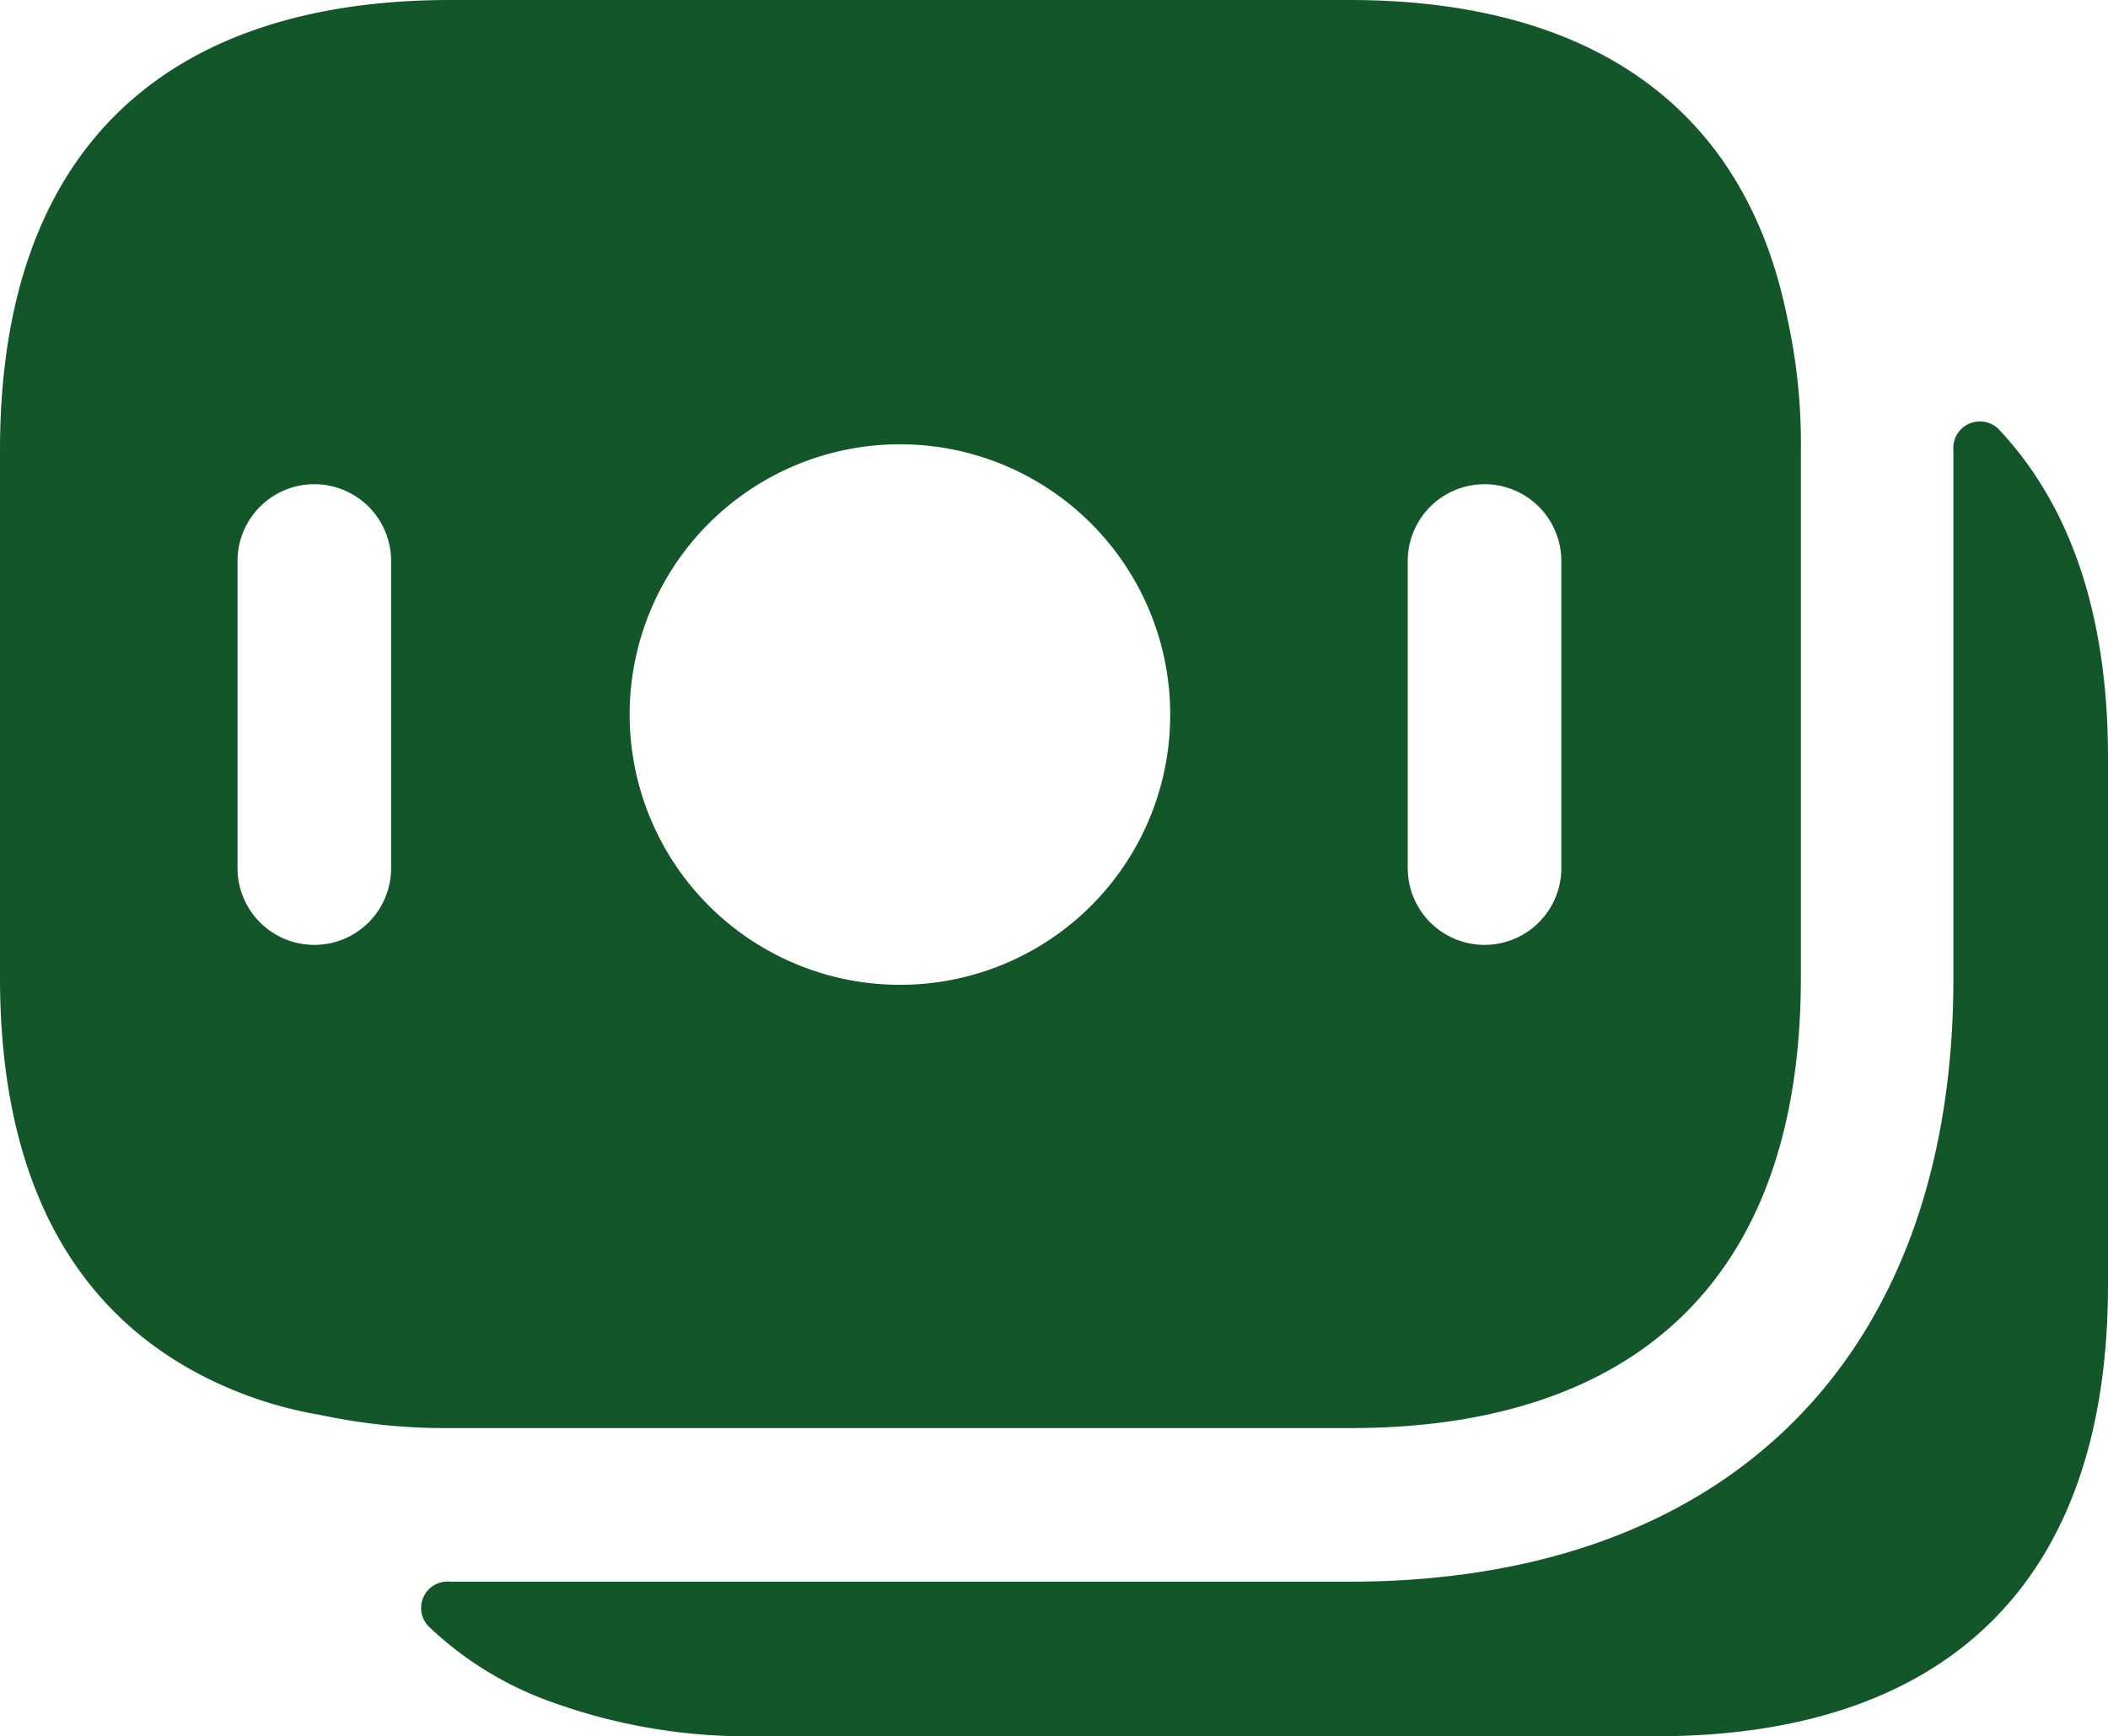 <svg xmlns="http://www.w3.org/2000/svg" width="54.906" height="45.227" viewBox="0 0 54.906 45.227">
  <g id="money2" transform="translate(-4.56 -9.387)">
    <path id="Path_214" data-name="Path 214" d="M51.12,17.707c-1.147-5.787-5.44-8.32-11.413-8.32H16.293c-7.04,0-11.733,3.52-11.733,11.733V34.853c0,5.92,2.427,9.387,6.427,10.88a10.375,10.375,0,0,0,1.893.507,15.593,15.593,0,0,0,3.413.347h23.44c7.04,0,11.733-3.52,11.733-11.733V21.12A15.1,15.1,0,0,0,51.12,17.707ZM14.747,32a2,2,0,0,1-4,0V24a2,2,0,0,1,4,0ZM28,35.04A7.04,7.04,0,1,1,35.04,28,7.033,7.033,0,0,1,28,35.04ZM45.227,32a2,2,0,0,1-4,0V24a2,2,0,1,1,4,0Z" fill="#12562a"/>
    <path id="Path_215" data-name="Path 215" d="M59.466,29.12V42.854c0,8.213-4.693,11.76-11.76,11.76H24.293a15.01,15.01,0,0,1-5.333-.88,8.993,8.993,0,0,1-3.227-1.973.688.688,0,0,1,.56-1.173H39.706c9.867,0,15.733-5.867,15.733-15.707V21.12a.693.693,0,0,1,1.173-.56C58.426,22.48,59.466,25.28,59.466,29.12Z" fill="#12562a"/>
  </g>
</svg>

